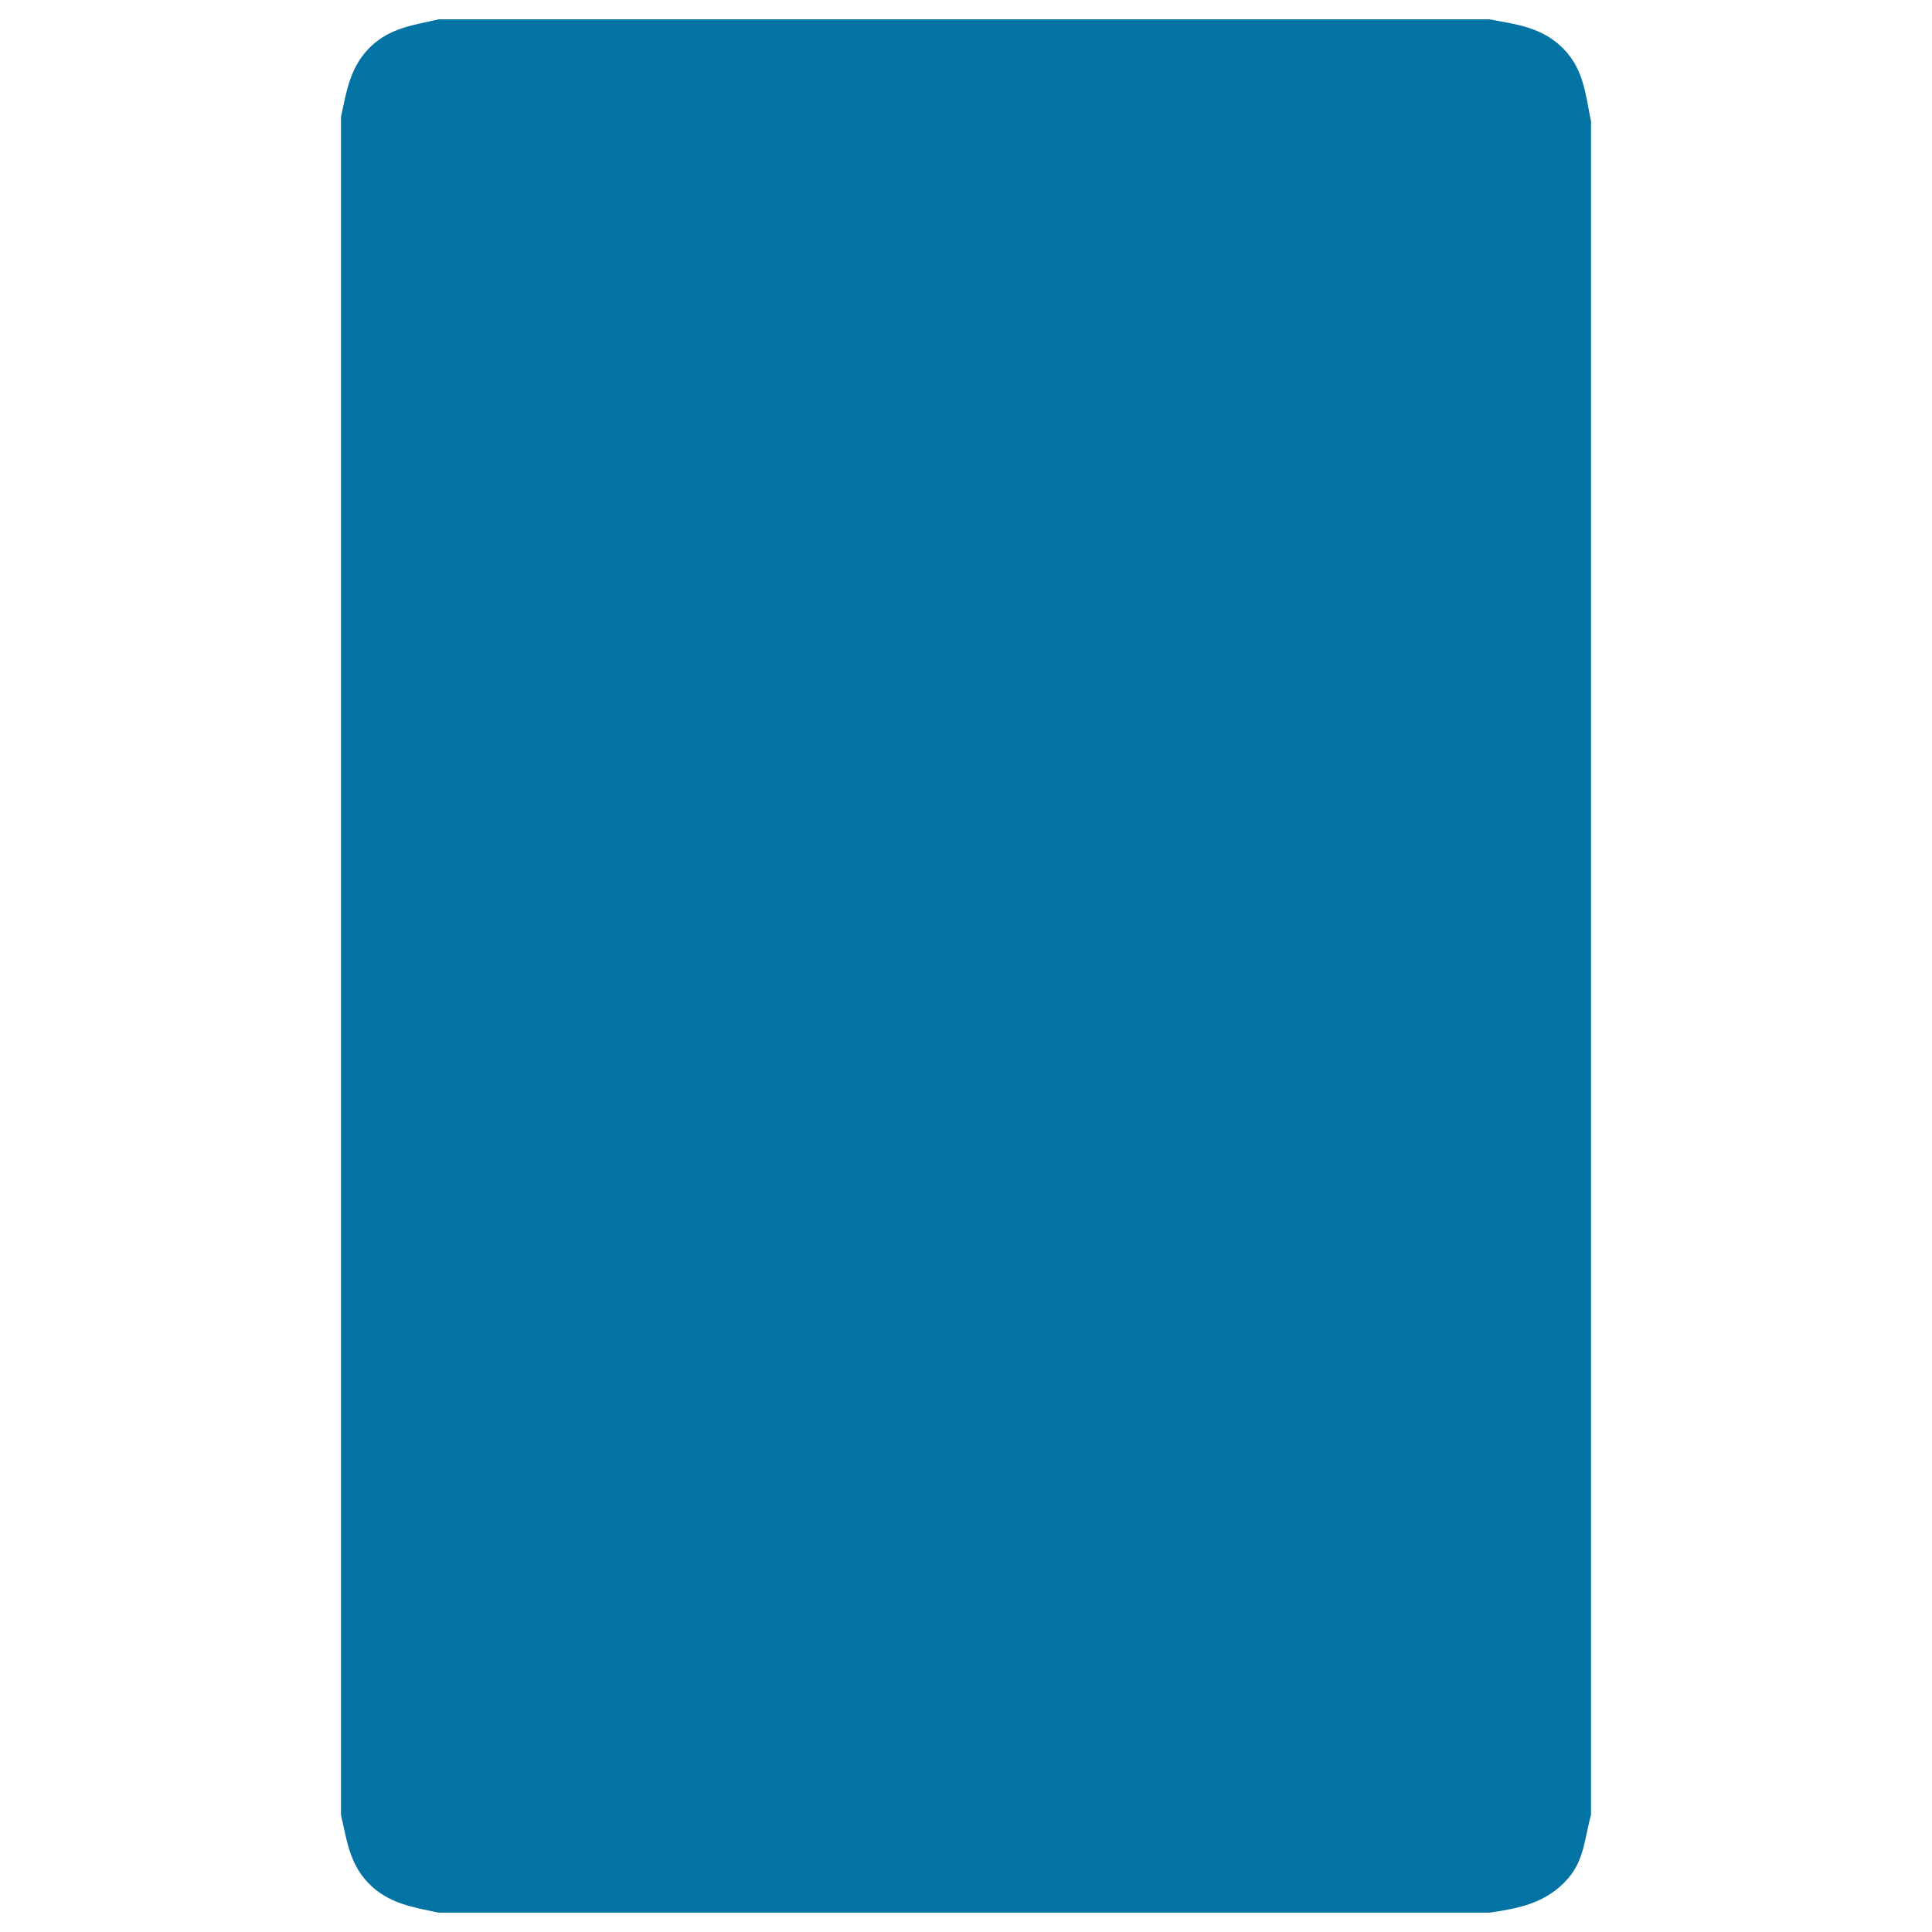<svg xmlns="http://www.w3.org/2000/svg" viewBox="0 0 1000 1000" style="fill:#0273a2">
<title>Door SVG icon</title>
<path d="M770.8,990c-181.2,0-362.5,0-543.7,0c-13.1-2.8-26.2-4.6-36.6-15.5c-9.8-10.3-11.1-22.7-14-35.1c0-292.9,0-585.9,0-878.8c2.8-13.1,4.6-26.2,15.5-36.6c10.3-9.8,22.7-11.1,35.1-14c181.2,0,362.5,0,543.7,0c13.9,2.6,27.6,4,38.7,15.5c10.5,10.9,11.2,24.1,14,37.2c0,292.2,0,584.5,0,876.7c-3.2,11.2-3.3,22.9-11.8,32.8C800.5,985.1,786.1,987.8,770.8,990z"/><path d="M770.8,501.1c0,24.4-19.9,44.2-44.2,44.2c-24.3,0-44.2-19.9-44.2-44.2c0-24.3,19.9-44.2,44.2-44.2C750.9,456.8,770.8,476.7,770.8,501.1z"/>
</svg>